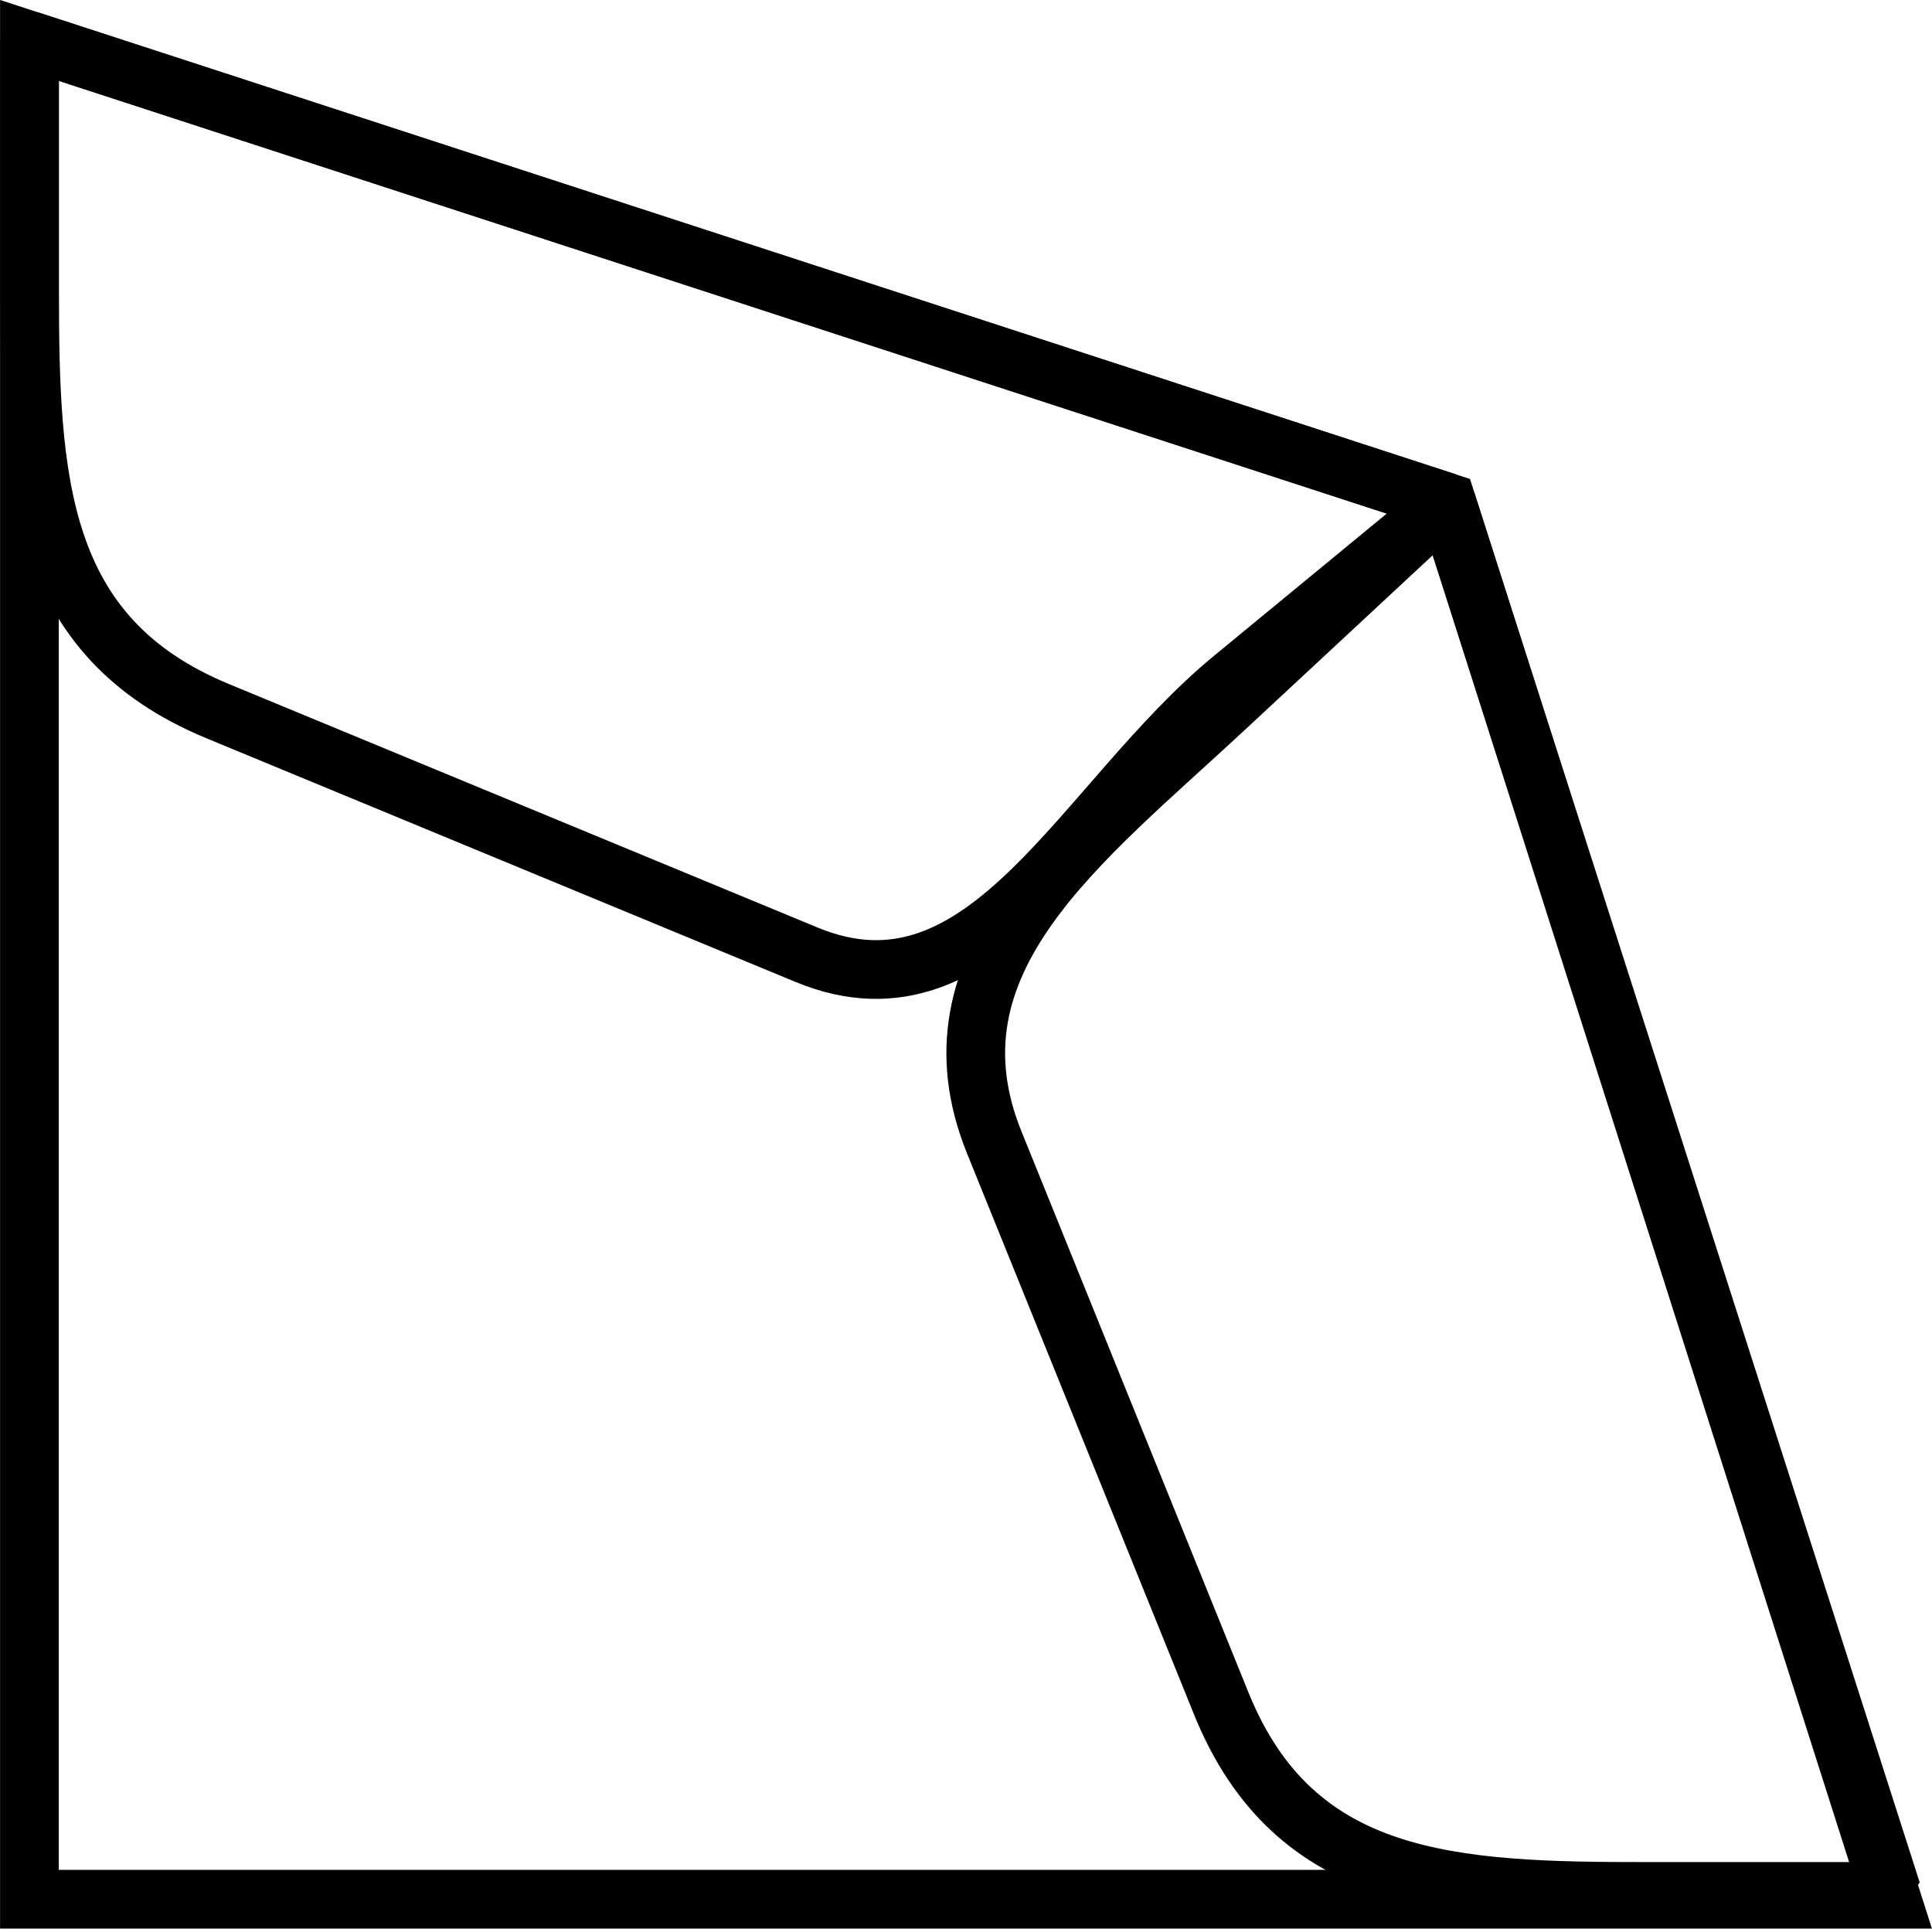 <?xml version="1.0" encoding="UTF-8"?> <!-- Creator: CorelDRAW 2019 (64-Bit) --> <svg xmlns="http://www.w3.org/2000/svg" xmlns:xlink="http://www.w3.org/1999/xlink" xmlns:xodm="http://www.corel.com/coreldraw/odm/2003" xml:space="preserve" width="17.406mm" height="17.375mm" style="shape-rendering:geometricPrecision; text-rendering:geometricPrecision; image-rendering:optimizeQuality; fill-rule:evenodd; clip-rule:evenodd" viewBox="0 0 139.19 138.94"> <defs> <style type="text/css"> <![CDATA[ .str0 {stroke:black;stroke-width:4.23;stroke-miterlimit:22.926} .str1 {stroke:black;stroke-width:4.23;stroke-linecap:square;stroke-linejoin:bevel;stroke-miterlimit:22.926} .fil0 {fill:none} ]]> </style> </defs> <g id="Слой_x0020_1">  <polygon class="fil0 str0" points="104.22,36.18 2.12,2.91 2.12,136.82 136.29,136.82 "></polygon> <path class="fil0 str1" d="M2.12 2.91l102.11 33.27 -15.38 12.66c-10.88,8.95 -17.72,25.33 -30.74,19.94l-42.43 -17.55c-13.03,-5.39 -13.56,-16.65 -13.55,-30.75l0 -17.56z"></path> <path class="fil0 str1" d="M136.29 136.26l-32.07 -100.08 -16.08 14.95c-10.32,9.59 -21.8,18.11 -16.51,31.17l16.35 40.41c5.29,13.07 16.65,13.56 30.75,13.55l17.56 -0z"></path> </g> </svg> 